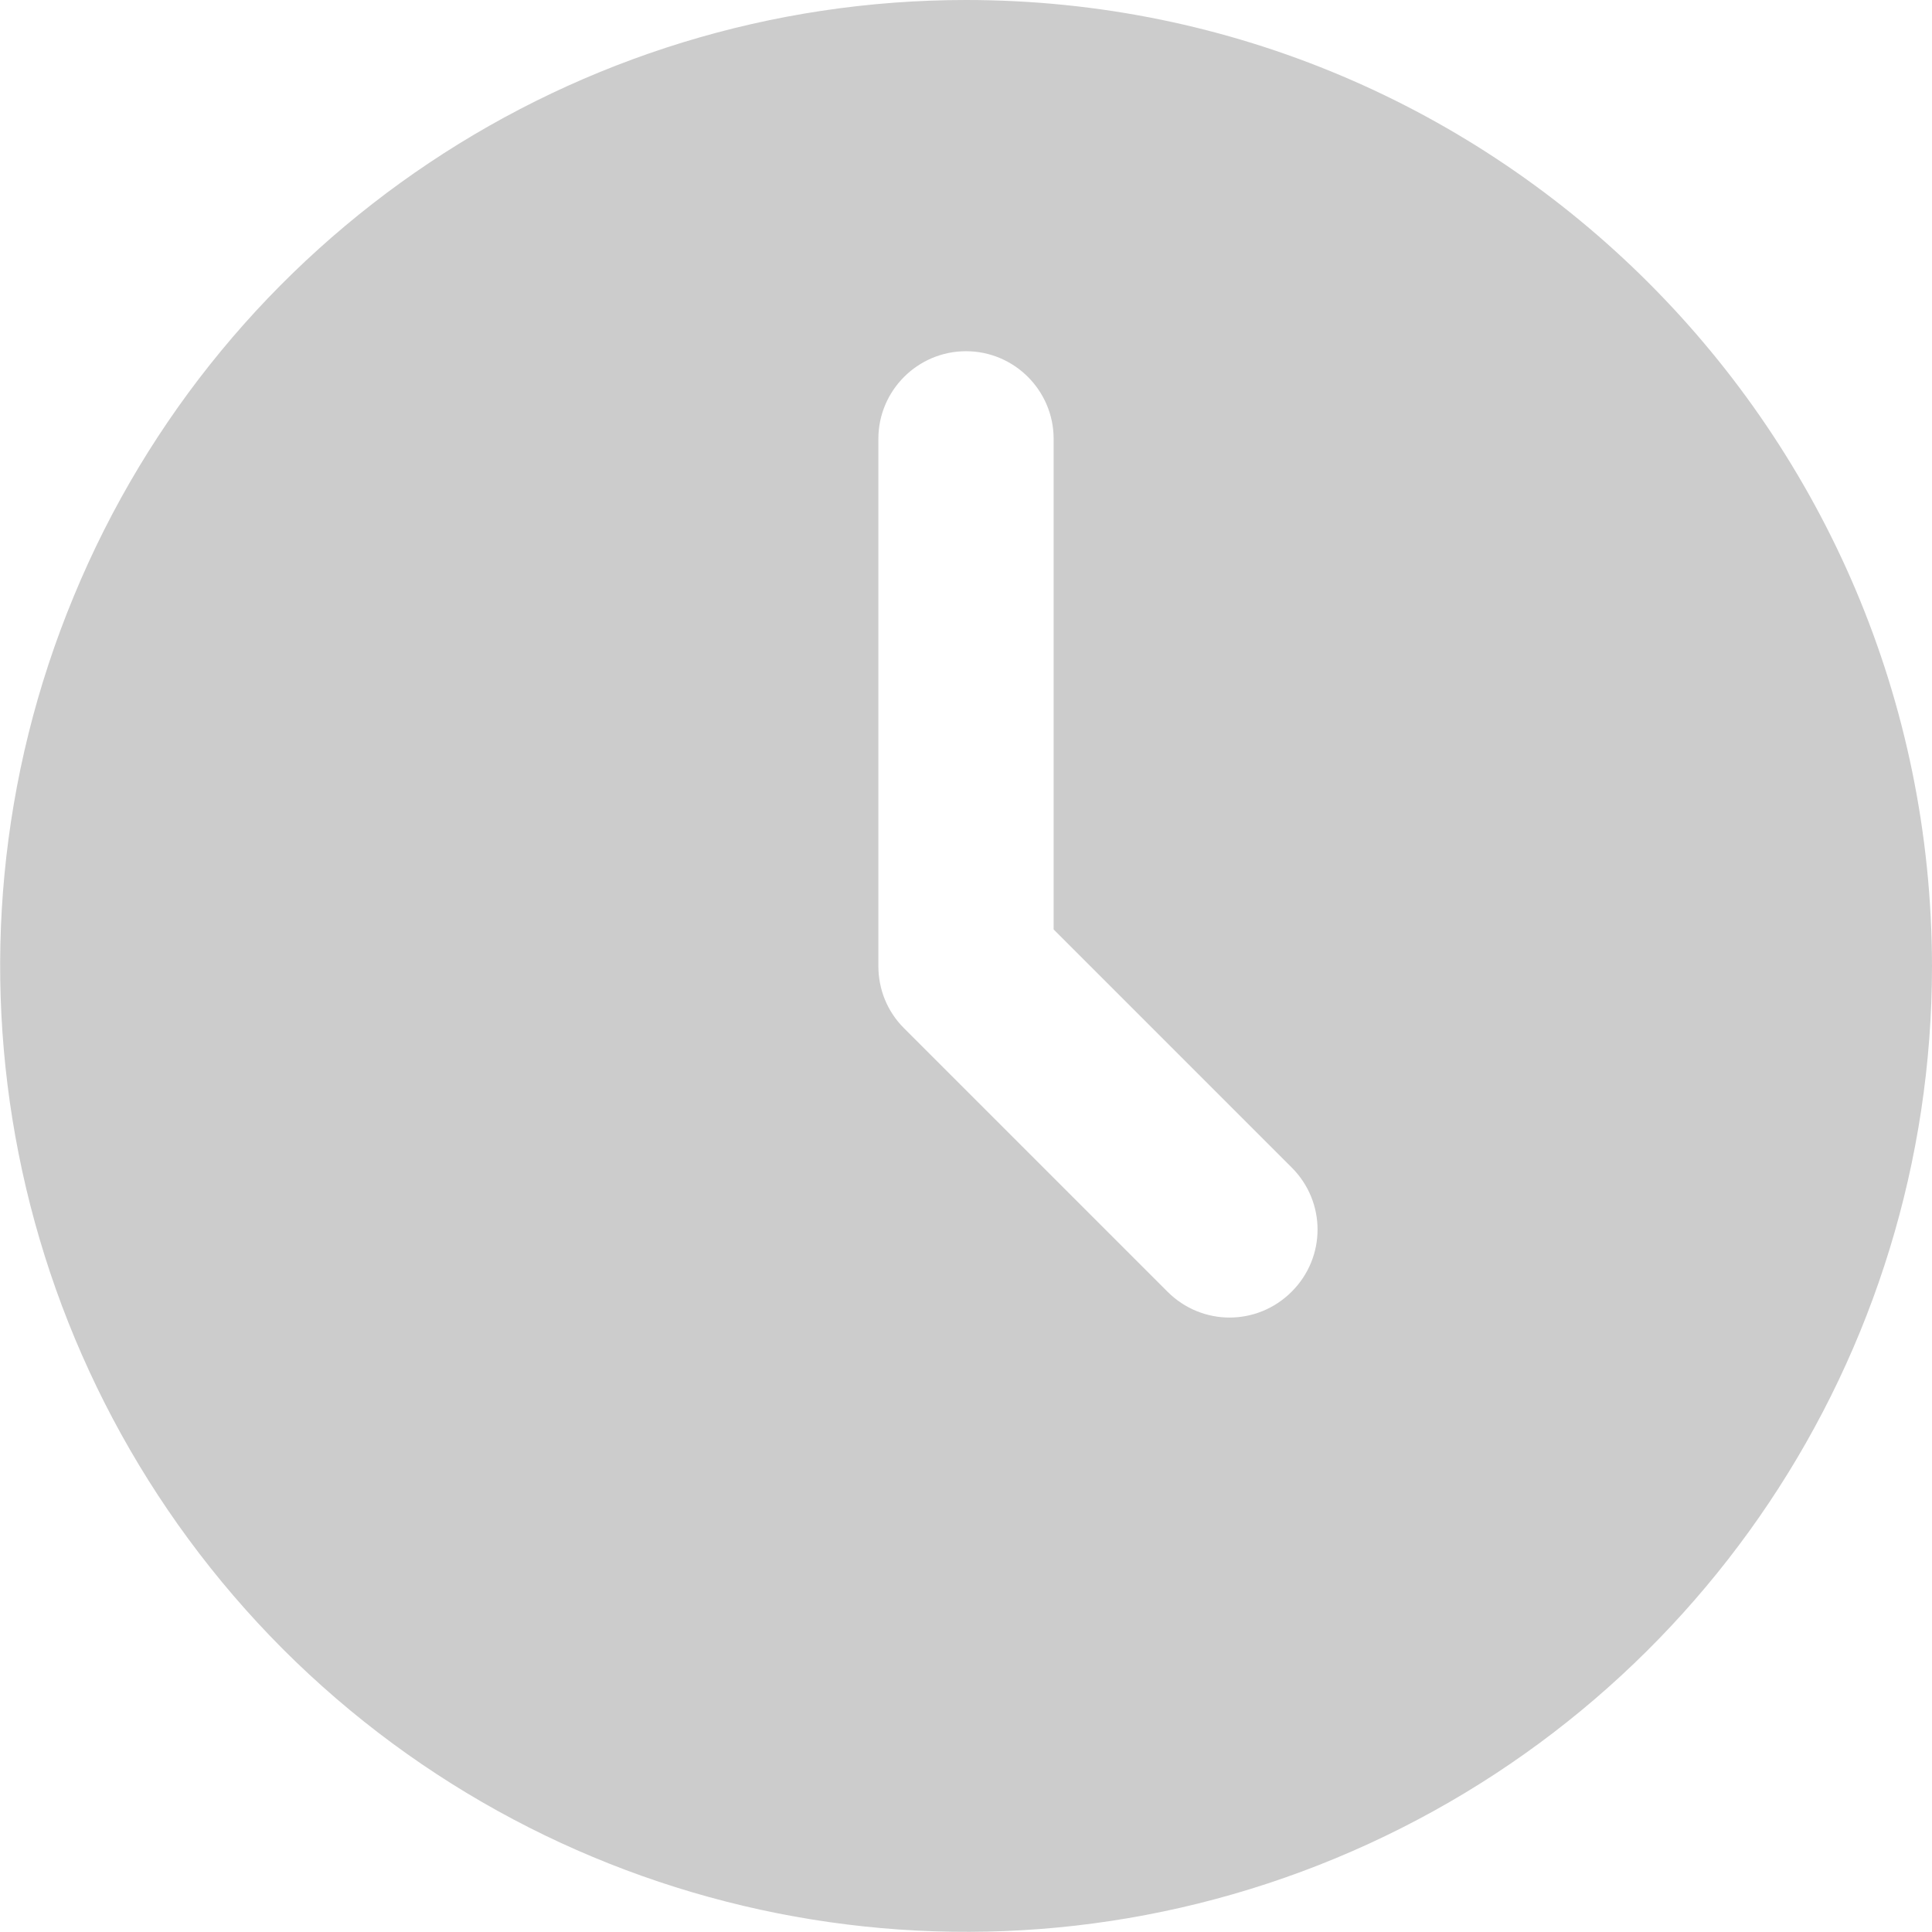 <?xml version="1.0" encoding="UTF-8"?>
<svg id="_レイヤー_2" data-name="レイヤー 2" xmlns="http://www.w3.org/2000/svg" width="28" height="28" viewBox="0 0 28 28">
  <defs>
    <style>
      .cls-1 {
        fill: #ccc;
      }
    </style>
  </defs>
  <g id="_レイヤー_3" data-name="レイヤー 3">
    <path class="cls-1" d="m14,0C8.34,0,3.23,3.41,1.07,8.64c-2.17,5.23-.97,11.25,3.03,15.26,4,4,10.03,5.2,15.26,3.03,5.23-2.17,8.64-7.27,8.64-12.93C27.99,6.27,21.73,0,14,0h0Zm4.72,18.72c-.5.5-1.3.5-1.8,0l-3.82-3.82c-.24-.24-.37-.56-.37-.9v-7.64c0-.7.57-1.27,1.27-1.27s1.27.57,1.27,1.27v7.11l3.45,3.45c.5.5.5,1.3,0,1.8h0Z"/>
  </g>
</svg>